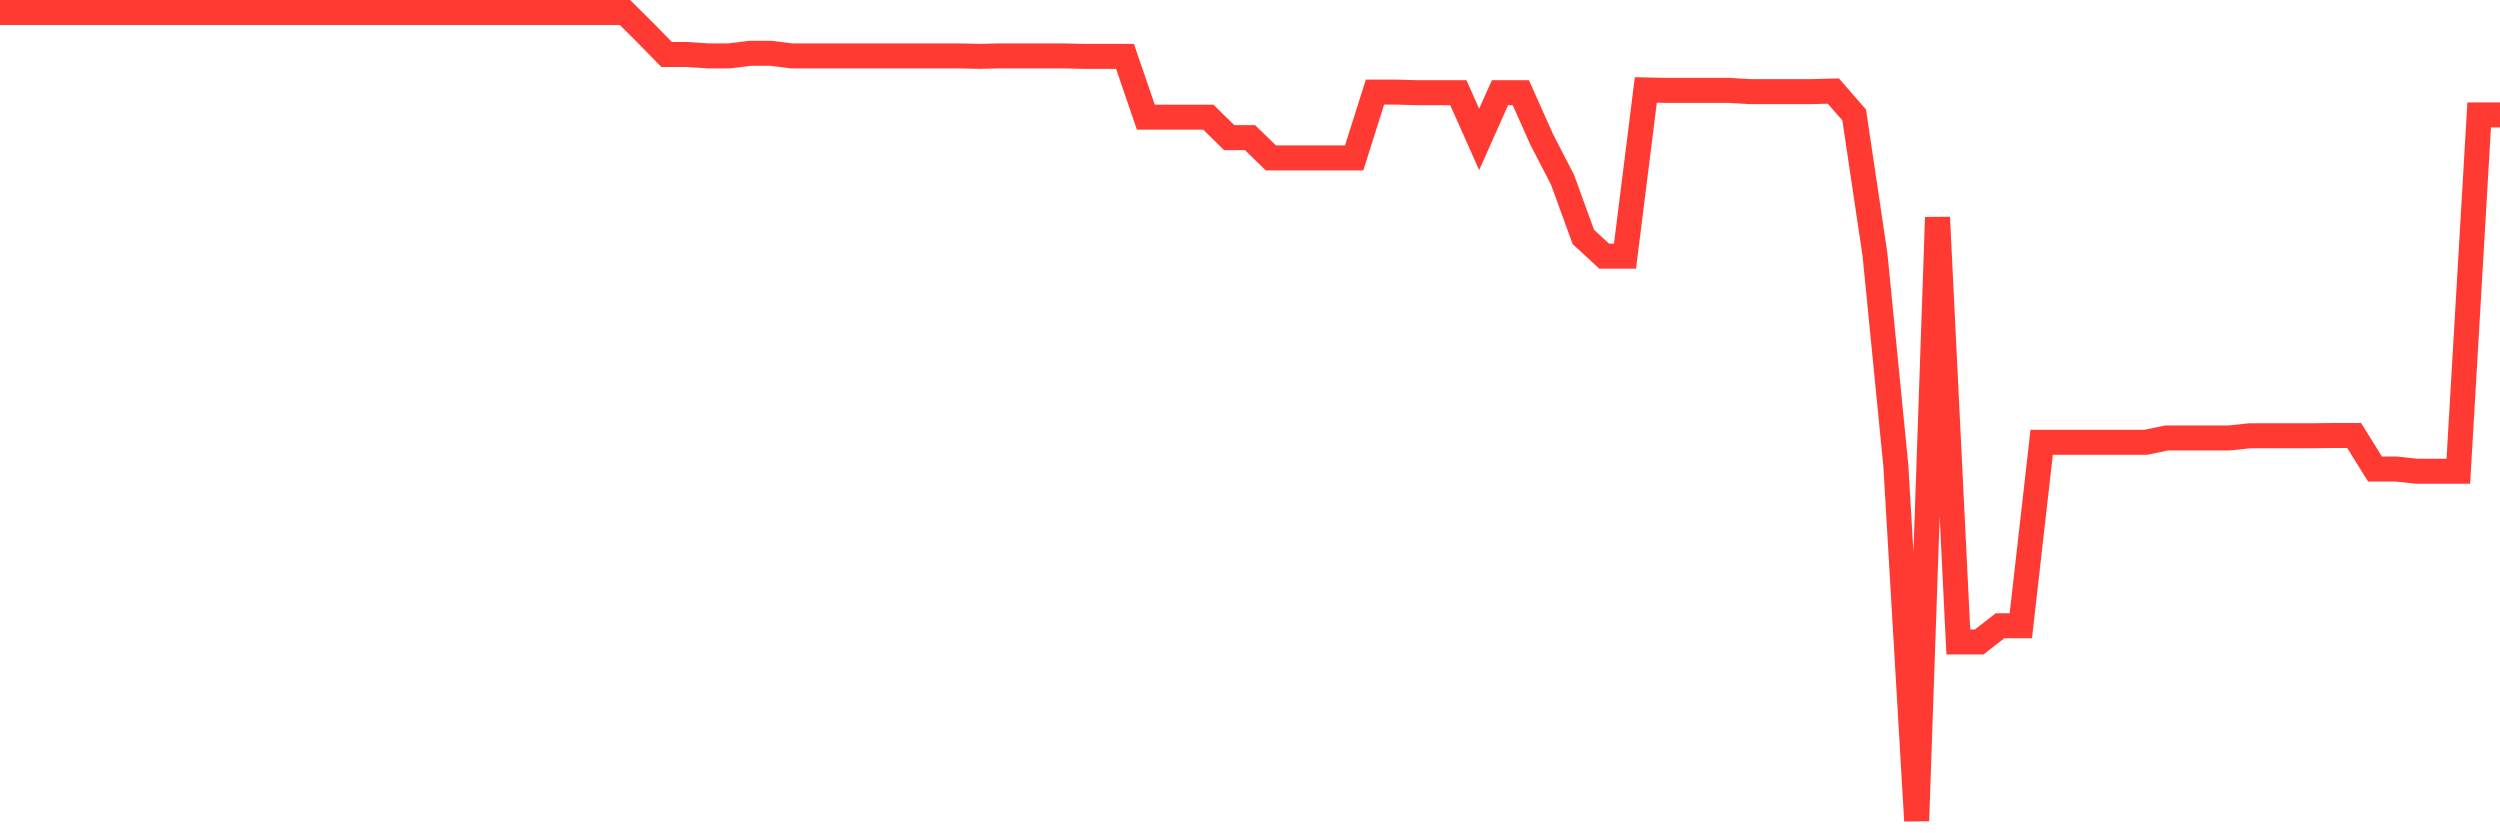 <svg
  xmlns="http://www.w3.org/2000/svg"
  xmlns:xlink="http://www.w3.org/1999/xlink"
  width="120"
  height="40"
  viewBox="0 0 120 40"
  preserveAspectRatio="none"
>
  <polyline
    points="0,0.6 1,0.6 2,0.6 3,0.6 4,0.6 5,0.6 6,0.6 7,0.6 8,0.6 9,0.6 10,0.6 11,0.6 12,0.6 13,0.6 14,0.6 15,0.6 16,0.6 17,0.6 18,0.6 19,0.6 20,0.6 21,0.6 22,0.6 23,0.6 24,0.6 25,0.6 26,0.6 27,0.6 28,0.6 29,0.6 30,0.6 31,1.595 32,2.617 33,2.617 34,2.683 35,2.683 36,2.559 37,2.559 38,2.683 39,2.683 40,2.683 41,2.683 42,2.683 43,2.683 44,2.683 45,2.683 46,2.683 47,2.705 48,2.683 49,2.683 50,2.683 51,2.683 52,2.705 53,2.705 54,2.705 55,5.624 56,5.624 57,5.624 58,5.624 59,6.606 60,6.606 61,7.578 62,7.578 63,7.578 64,7.578 65,7.578 66,4.42 67,4.42 68,4.448 69,4.448 70,4.448 71,6.691 72,4.448 73,4.448 74,6.691 75,8.624 76,11.372 77,12.296 78,12.296 79,4.318 80,4.339 81,4.339 82,4.339 83,4.339 84,4.397 85,4.397 86,4.397 87,4.397 88,4.37 89,5.516 90,12.229 91,22.347 92,39.4 93,10.434 94,30.815 95,30.815 96,30.037 97,30.037 98,21.229 99,21.229 100,21.229 101,21.229 102,21.229 103,21.229 104,21.021 105,21.021 106,21.021 107,21.021 108,20.916 109,20.916 110,20.916 111,20.916 112,20.904 113,20.904 114,22.513 115,22.513 116,22.618 117,22.618 118,22.618 119,5.516 120,5.516"
    fill="none"
    stroke="#ff3a33"
    stroke-width="1.2"
  >
  </polyline>
</svg>
